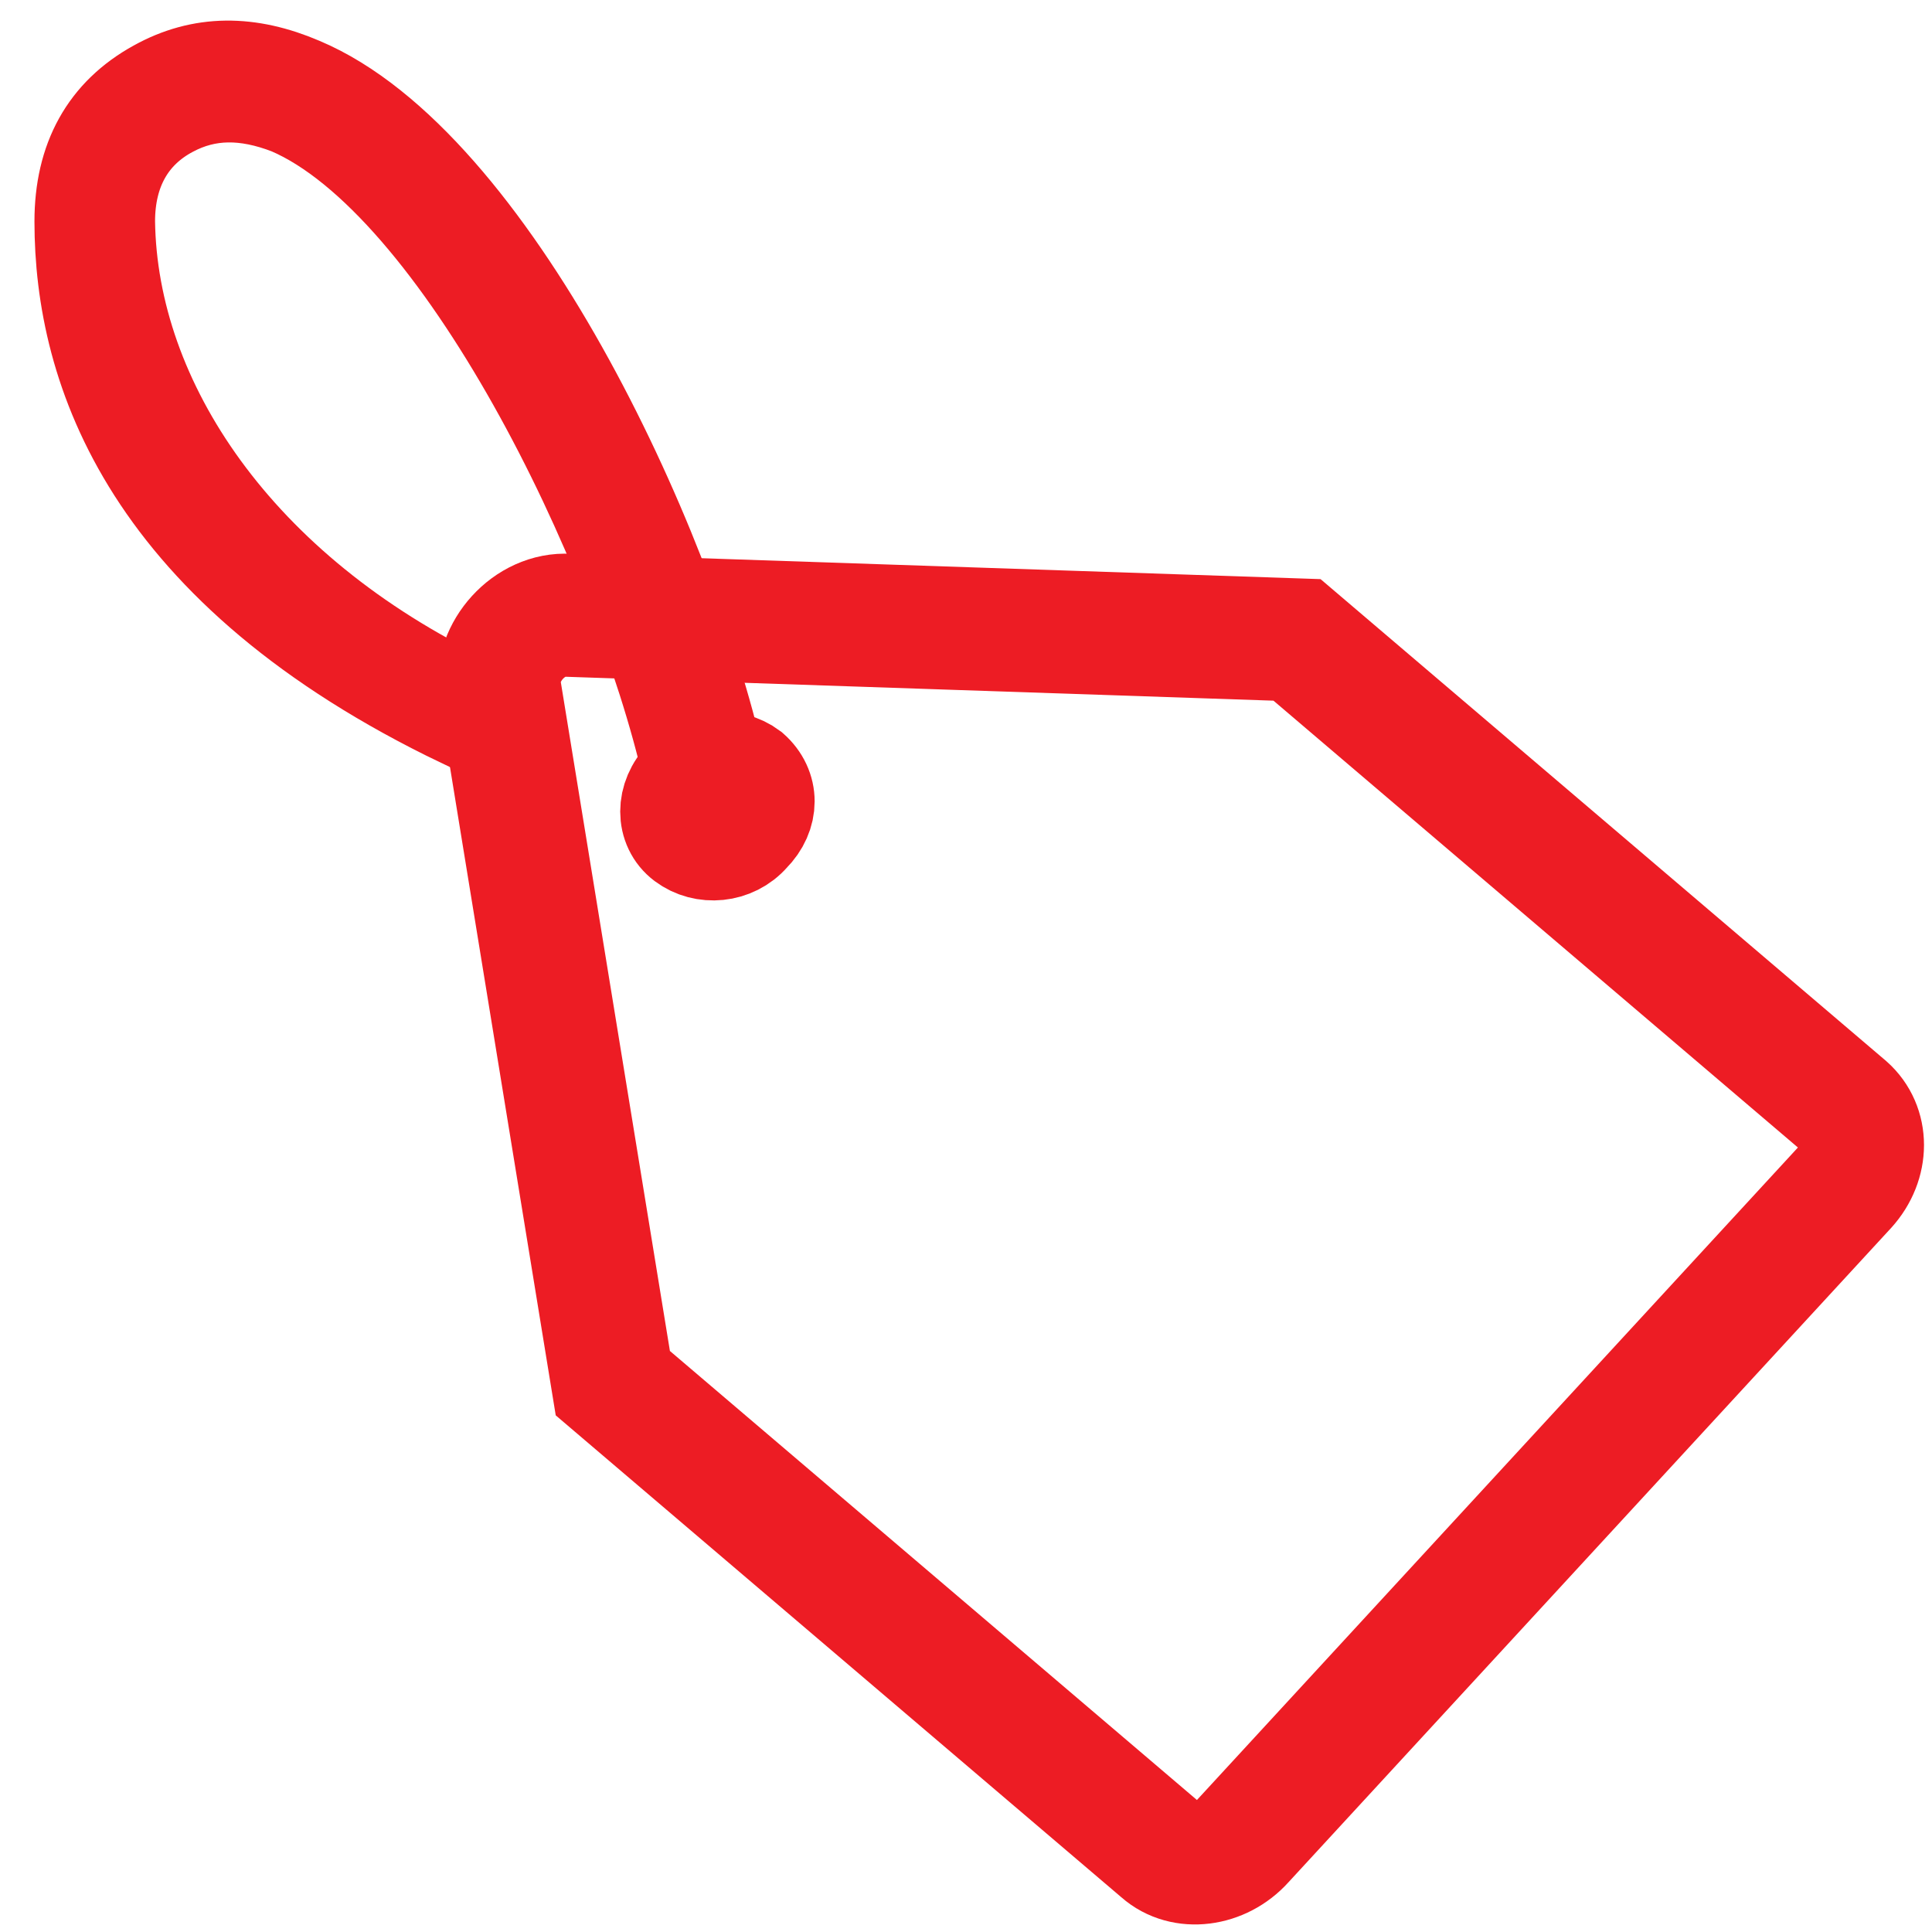 <?xml version="1.0" encoding="utf-8"?>
<!-- Generator: Adobe Illustrator 19.0.0, SVG Export Plug-In . SVG Version: 6.00 Build 0)  -->
<svg version="1.1" id="Layer_1" xmlns="http://www.w3.org/2000/svg" xmlns:xlink="http://www.w3.org/1999/xlink" x="0px" y="0px"
	 viewBox="0 0 78.5 78.5" style="enable-background:new 0 0 78.5 78.5;" xml:space="preserve">
<style type="text/css">
	.st0{fill:#ED1C24;}
	.st1{fill:none;stroke:#ED1C24;stroke-width:5;stroke-miterlimit:10;}
	.st2{fill:none;stroke:#ED1C24;stroke-width:4;stroke-miterlimit:10;}
	.st3{fill:#ED1C24;stroke:#ED1C24;stroke-width:4;stroke-miterlimit:10;}
</style>
<path id="XMLID_45_" class="st0" d="M358.3,131.2c-7.8,0-15.6,0-23.7,0c0-57.6,0-114.3,0-172c7.9,0,15.8,0,23.7,0
	C358.3,16.5,358.3,73.8,358.3,131.2z"/>
<path id="XMLID_2_" class="st0" d="M326.8-39.3c-0.4,8.2-4.7,14.8-9,21.4c-0.5,0.8-1.2,2.3-3.7,1.1c-1.1-0.4-1.2-1-0.8-2.3
	c0.3-1.1,1.9-3.9,2.3-5.3c-5.2,4.5-10.4,8.9-15.5,13.4C277.9,8.4,252,21.8,225.5,34.1c-12.9,5.9-26.3,10.6-39.7,15.4
	c-2.8,1-7.2,2.1-9.5,0.3c-1.2-1.2-0.9-2.3,0-2.7c5.6-2.1,11.2-4.4,16.9-6.4C232.9,26.2,269.9,7,302.4-20.3c1.8-1.5,3.6-3.1,5.3-4.7
	c0.3-0.3,0.5-0.7,1.2-1.7c-1.4,0.4-2.3,0.6-3.1,0.7c-1.5,0.2-3.6,1-4.7-0.6c-1.1-1.7,1.5-3.2,2.7-3.7c6.1-2.7,12.3-5,18.5-7.5"/>
<path id="XMLID_3_" class="st0" d="M330.3,131.2c-7.8,0-15.6,0-23.7,0c0-43.8,0-86.9,0-130.8c7.9,0,15.8,0,23.7,0
	C330.3,43.9,330.3,87.6,330.3,131.2z"/>
<path id="XMLID_5_" class="st0" d="M300.3,131.2c-7.8,0-15.6,0-23.7,0c0-36.4,0-72.2,0-108.7c7.9,0,15.8,0,23.7,0
	C300.3,58.7,300.3,94.9,300.3,131.2z"/>
<path id="XMLID_6_" class="st0" d="M270.3,131.2c-7.8,0-15.6,0-23.7,0c0-31.1,0-61.7,0-92.9c7.9,0,15.8,0,23.7,0
	C270.3,69.2,270.3,100.2,270.3,131.2z"/>
<path id="XMLID_7_" class="st0" d="M240.3,131.2c-7.8,0-15.6,0-23.7,0c0-25.1,0-49.8,0-74.9c7.9,0,15.8,0,23.7,0
	C240.3,81.2,240.3,106.2,240.3,131.2z"/>
<path id="XMLID_8_" class="st0" d="M210.3,131.2c-7.8,0-15.6,0-23.7,0c0-21.9,0-43.5,0-65.4c7.9,0,15.8,0,23.7,0
	C210.3,87.6,210.3,109.4,210.3,131.2z"/>
<path id="XMLID_11_" class="st1" d="M52.7,26l-29.6-1c-1.6-0.1-3,1.5-2.8,3l4.6,28.2l22.3,19c0.9,0.8,2.4,0.6,3.3-0.4l24.5-26.6
	c0.9-1,0.9-2.4,0-3.2L52.7,26z"/>
<path id="XMLID_10_" class="st2" d="M30.5,31.3c-0.8-0.6-2-0.5-2.7,0.3c-0.8,0.8-0.8,2,0,2.6s2,0.5,2.7-0.3
	C31.3,33.1,31.3,32,30.5,31.3z"/>
<g id="XMLID_19_">
	<g id="XMLID_25_">
		<path id="XMLID_26_" class="st3" d="M29,31.6c-0.1,0.1-0.2,0.1-0.3,0.1c-0.3,0.1-0.5-0.1-0.6-0.4C26,22.1,18.8,7.3,11.8,4.3
			C10,3.6,8.4,3.6,6.9,4.4C5.2,5.3,4.3,6.9,4.3,9C4.4,16.4,9.6,24.1,19,28.6l-0.2,0.6C6.1,23.1,3.4,15,3.4,9c0-2.5,1-4.3,3-5.4
			c1.8-1,3.7-1,5.8-0.1C19.8,6.7,27,21.9,29.1,31.2C29.1,31.3,29.1,31.5,29,31.6z"/>
	</g>
</g>
</svg>
